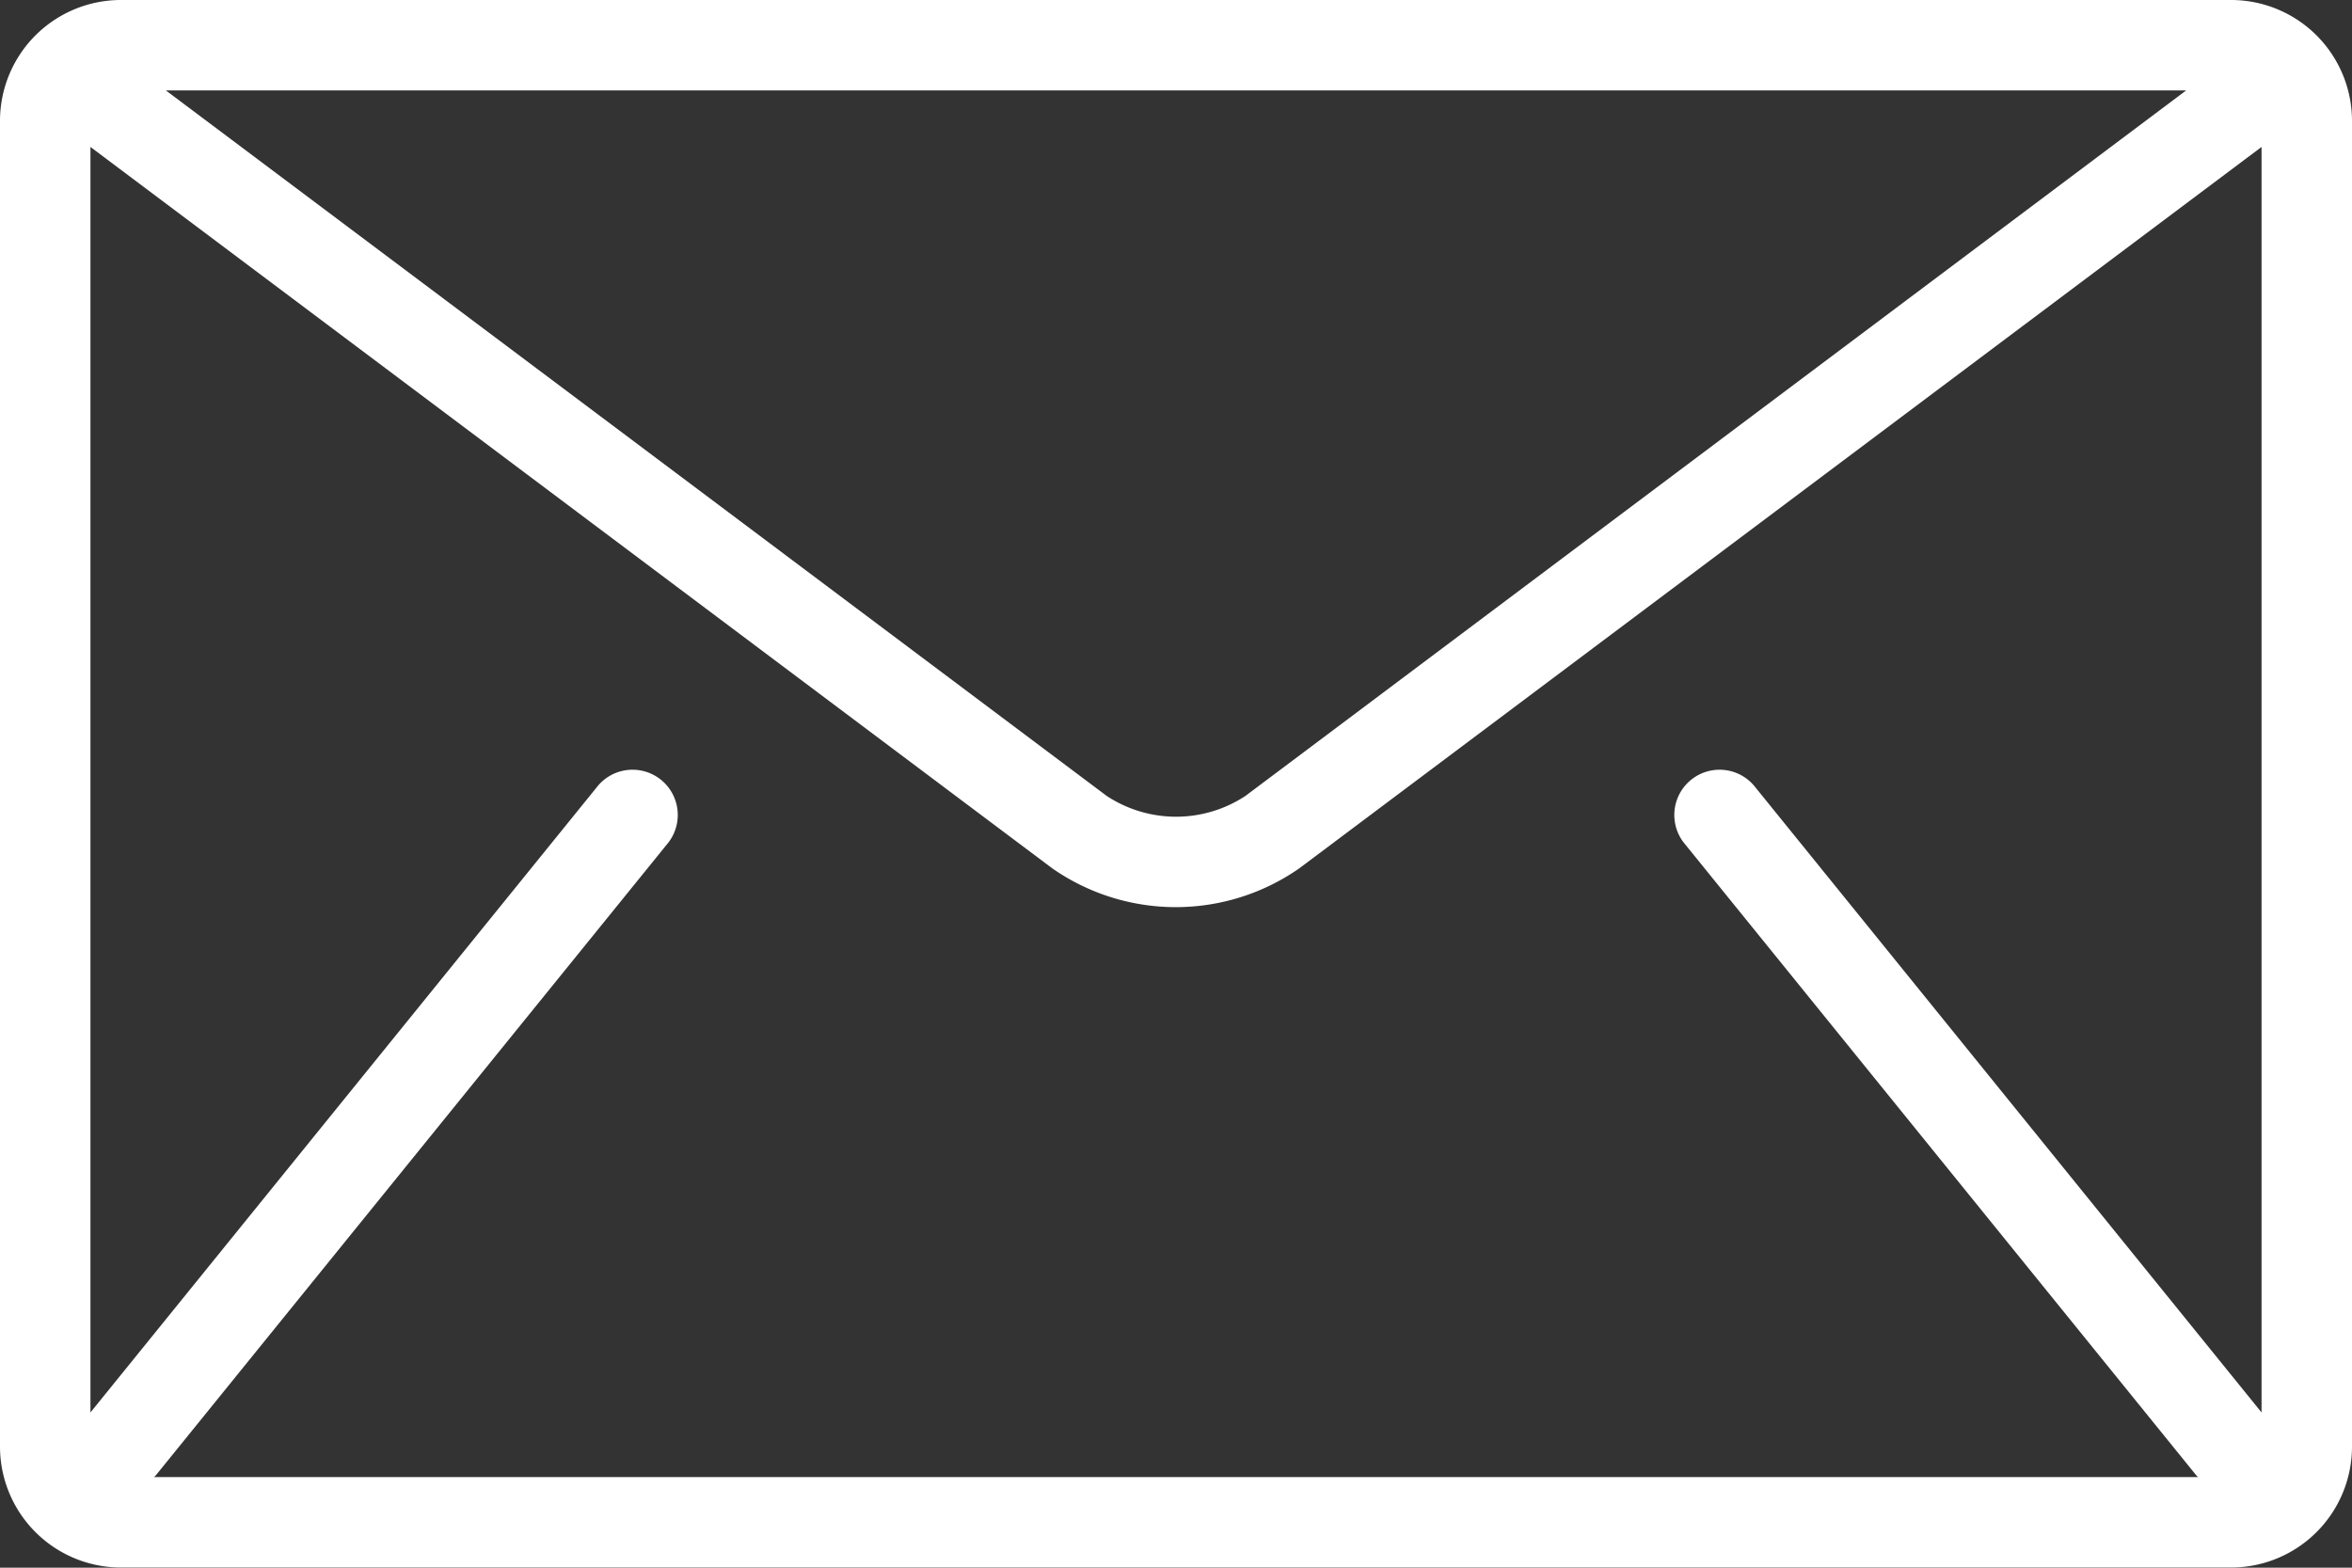 <svg xmlns="http://www.w3.org/2000/svg" width="52.756" height="35.171" viewBox="0 0 52.756 35.171">
  <rect x="0" y="0" width="52.756" height="35.171" fill="#333333" stroke="none"/>
  <g id="mail" transform="translate(0 -85.333)">
    <g id="Gruppe_7" data-name="Gruppe 7" transform="translate(0 85.333)">
      <path id="Pfad_8" data-name="Pfad 8" d="M50.051,85.333H2.705A2.713,2.713,0,0,0,0,88.038V117.8A2.714,2.714,0,0,0,2.705,120.5H50.051a2.714,2.714,0,0,0,2.705-2.706V88.038A2.713,2.713,0,0,0,50.051,85.333Zm-1.015,2.029-21.1,15.827a2.829,2.829,0,0,1-3.113,0L3.721,87.362ZM37.764,104.233l11.5,14.2c.012.014.026.025.038.038H3.456c.012-.014.026-.024.038-.038l11.5-14.2a1.015,1.015,0,0,0-1.577-1.277L2.029,117.021V88.63L23.6,104.812a4.843,4.843,0,0,0,5.546,0L50.727,88.63v28.391L39.341,102.956a1.015,1.015,0,0,0-1.577,1.277Z" transform="translate(0 -85.333)" fill="#fff"/>
    </g>
  </g>
</svg>
